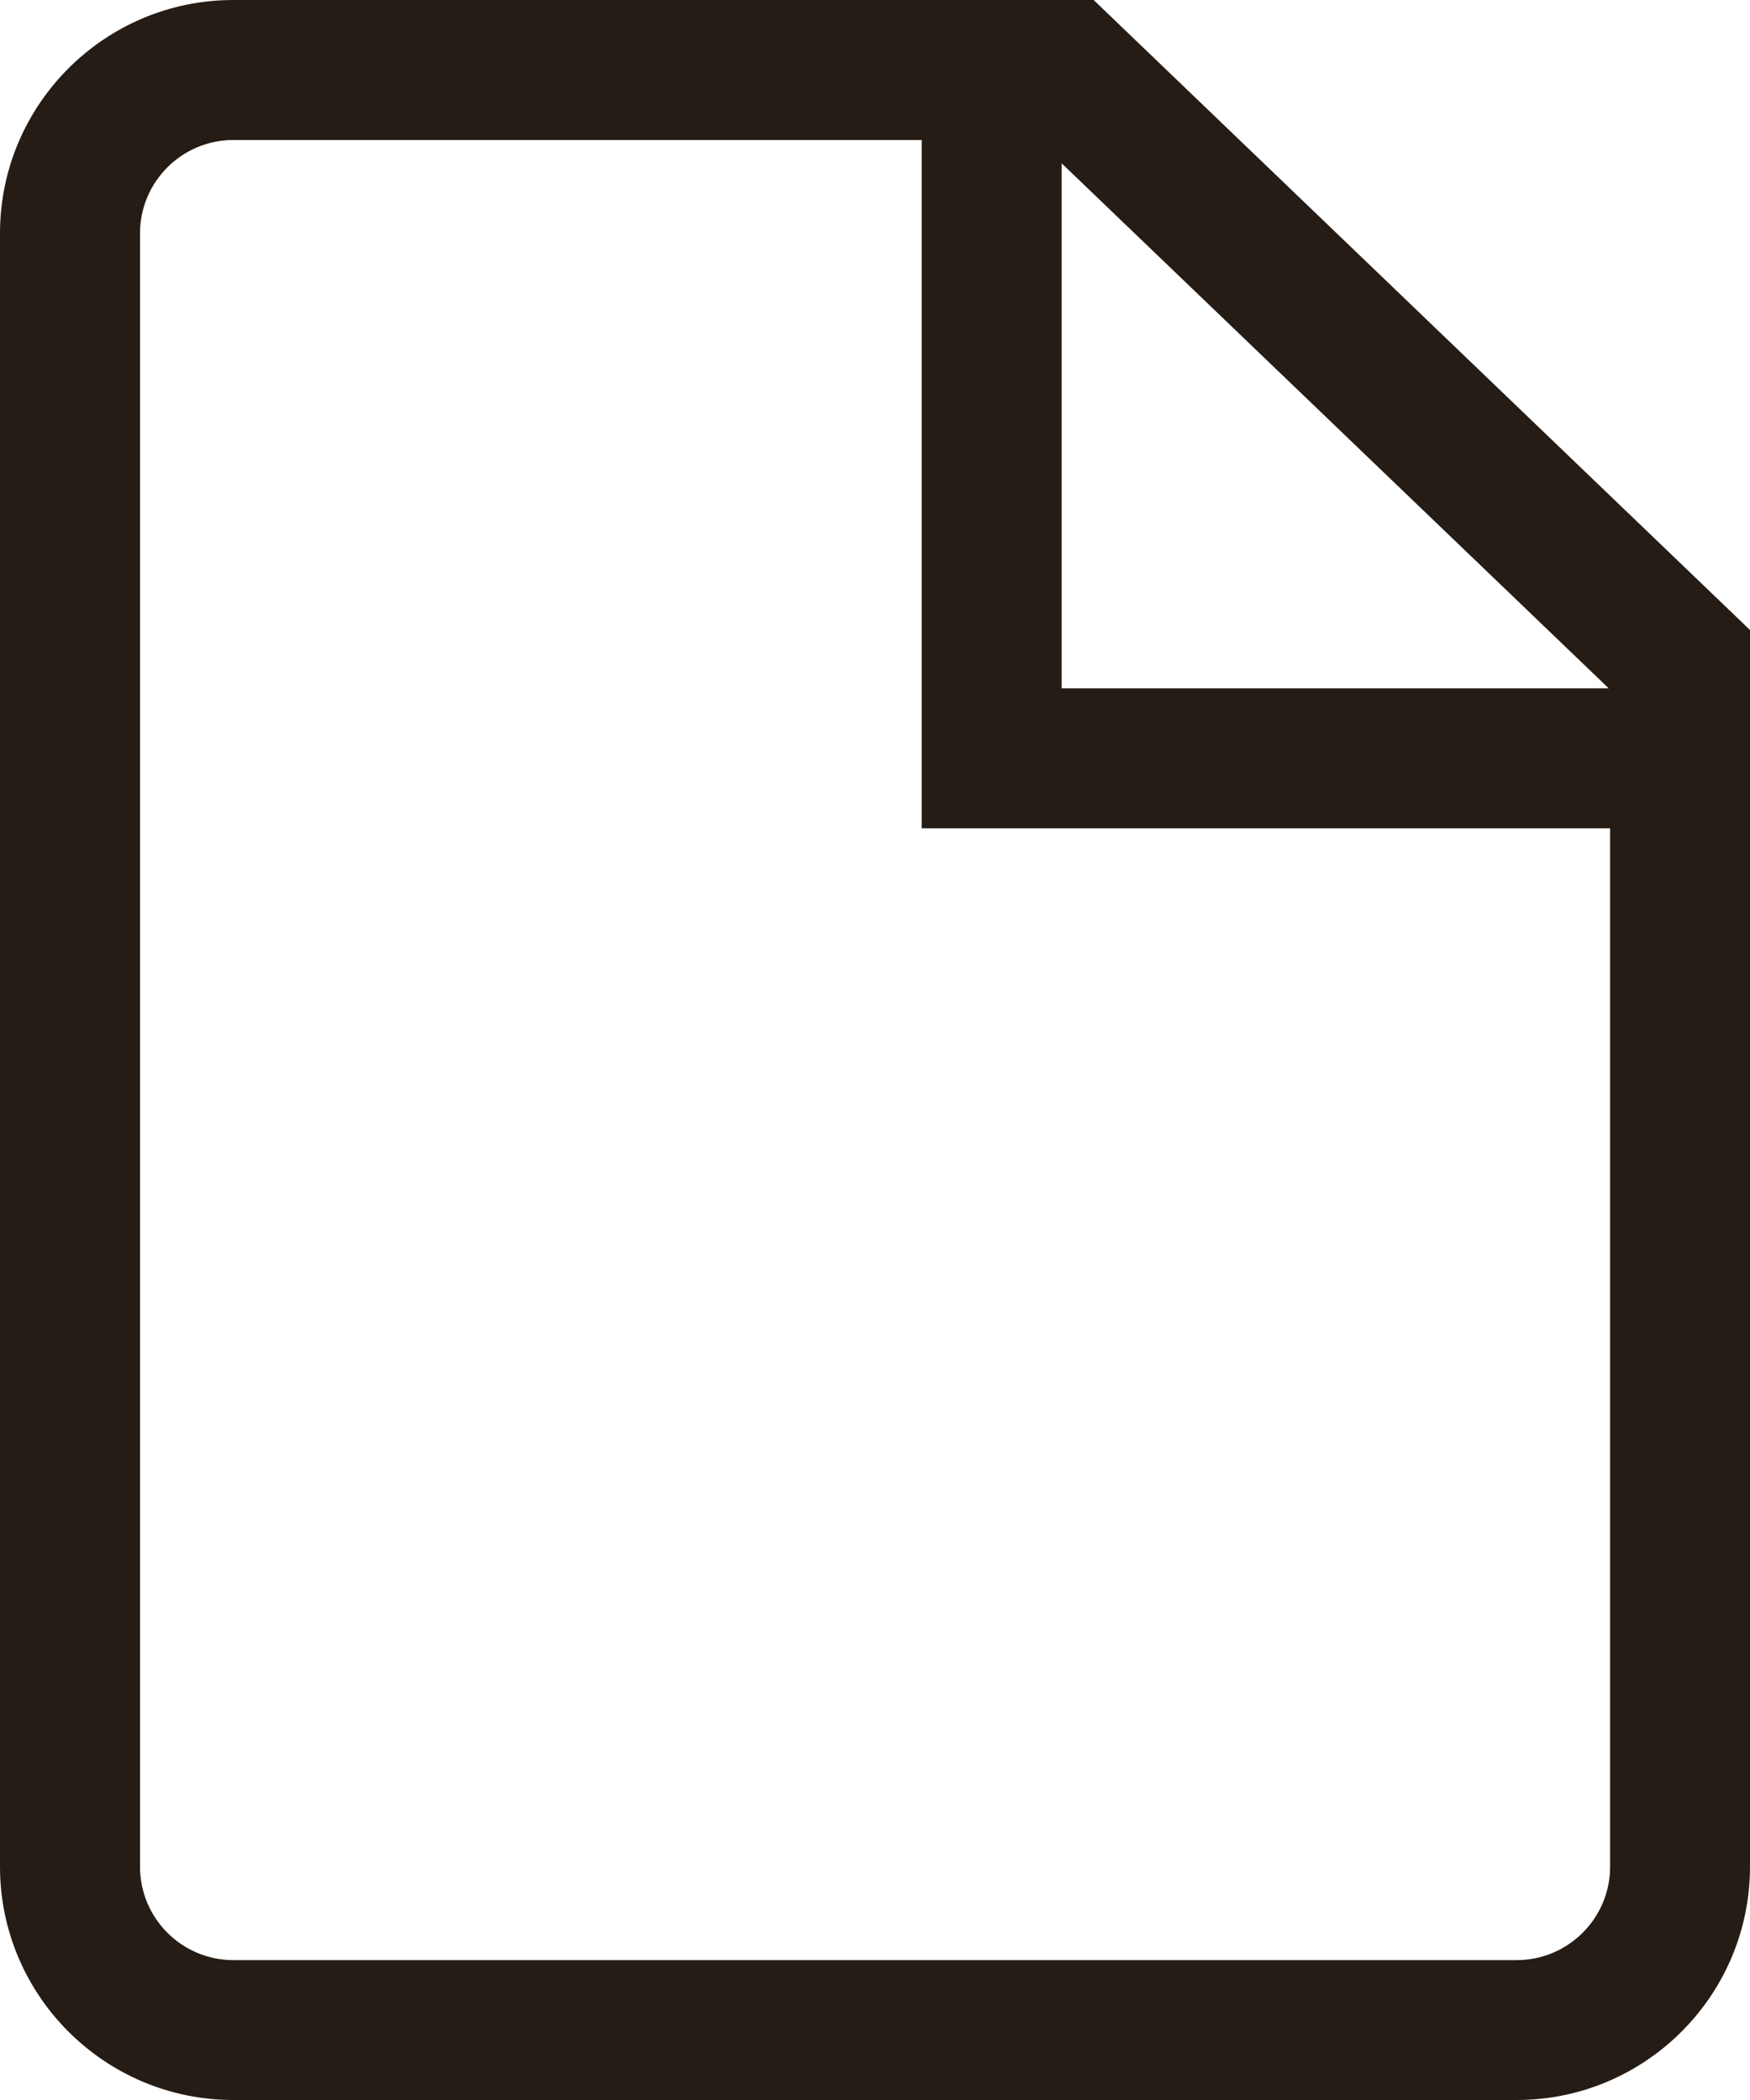 <?xml version="1.0" encoding="utf-8"?>
<!-- Generator: Adobe Illustrator 16.0.0, SVG Export Plug-In . SVG Version: 6.00 Build 0)  -->
<!DOCTYPE svg PUBLIC "-//W3C//DTD SVG 1.1//EN" "http://www.w3.org/Graphics/SVG/1.1/DTD/svg11.dtd">
<svg version="1.1" id="Warstwa_1" xmlns="http://www.w3.org/2000/svg" xmlns:xlink="http://www.w3.org/1999/xlink" x="0px" y="0px"
	 width="15px" height="18px" viewBox="0 0 15 18" enable-background="new 0 0 15 18" xml:space="preserve">
<path fill="#251C15" d="M9.374,0H9.1H7.9H2C0.897,0,0,0.897,0,2v14c0,1.103,0.897,2,2,2h11c1.103,0,2-0.897,2-2V7.1V5.9V5.4L9.374,0
	z M13.801,16c0,0.441-0.359,0.801-0.801,0.801H2c-0.441,0-0.8-0.359-0.8-0.801V2c0-0.441,0.359-0.8,0.8-0.8h5.9v5.9h5.901V16z
	 M9.1,5.9V1.4l4.689,4.5H9.1z"/>
</svg>
